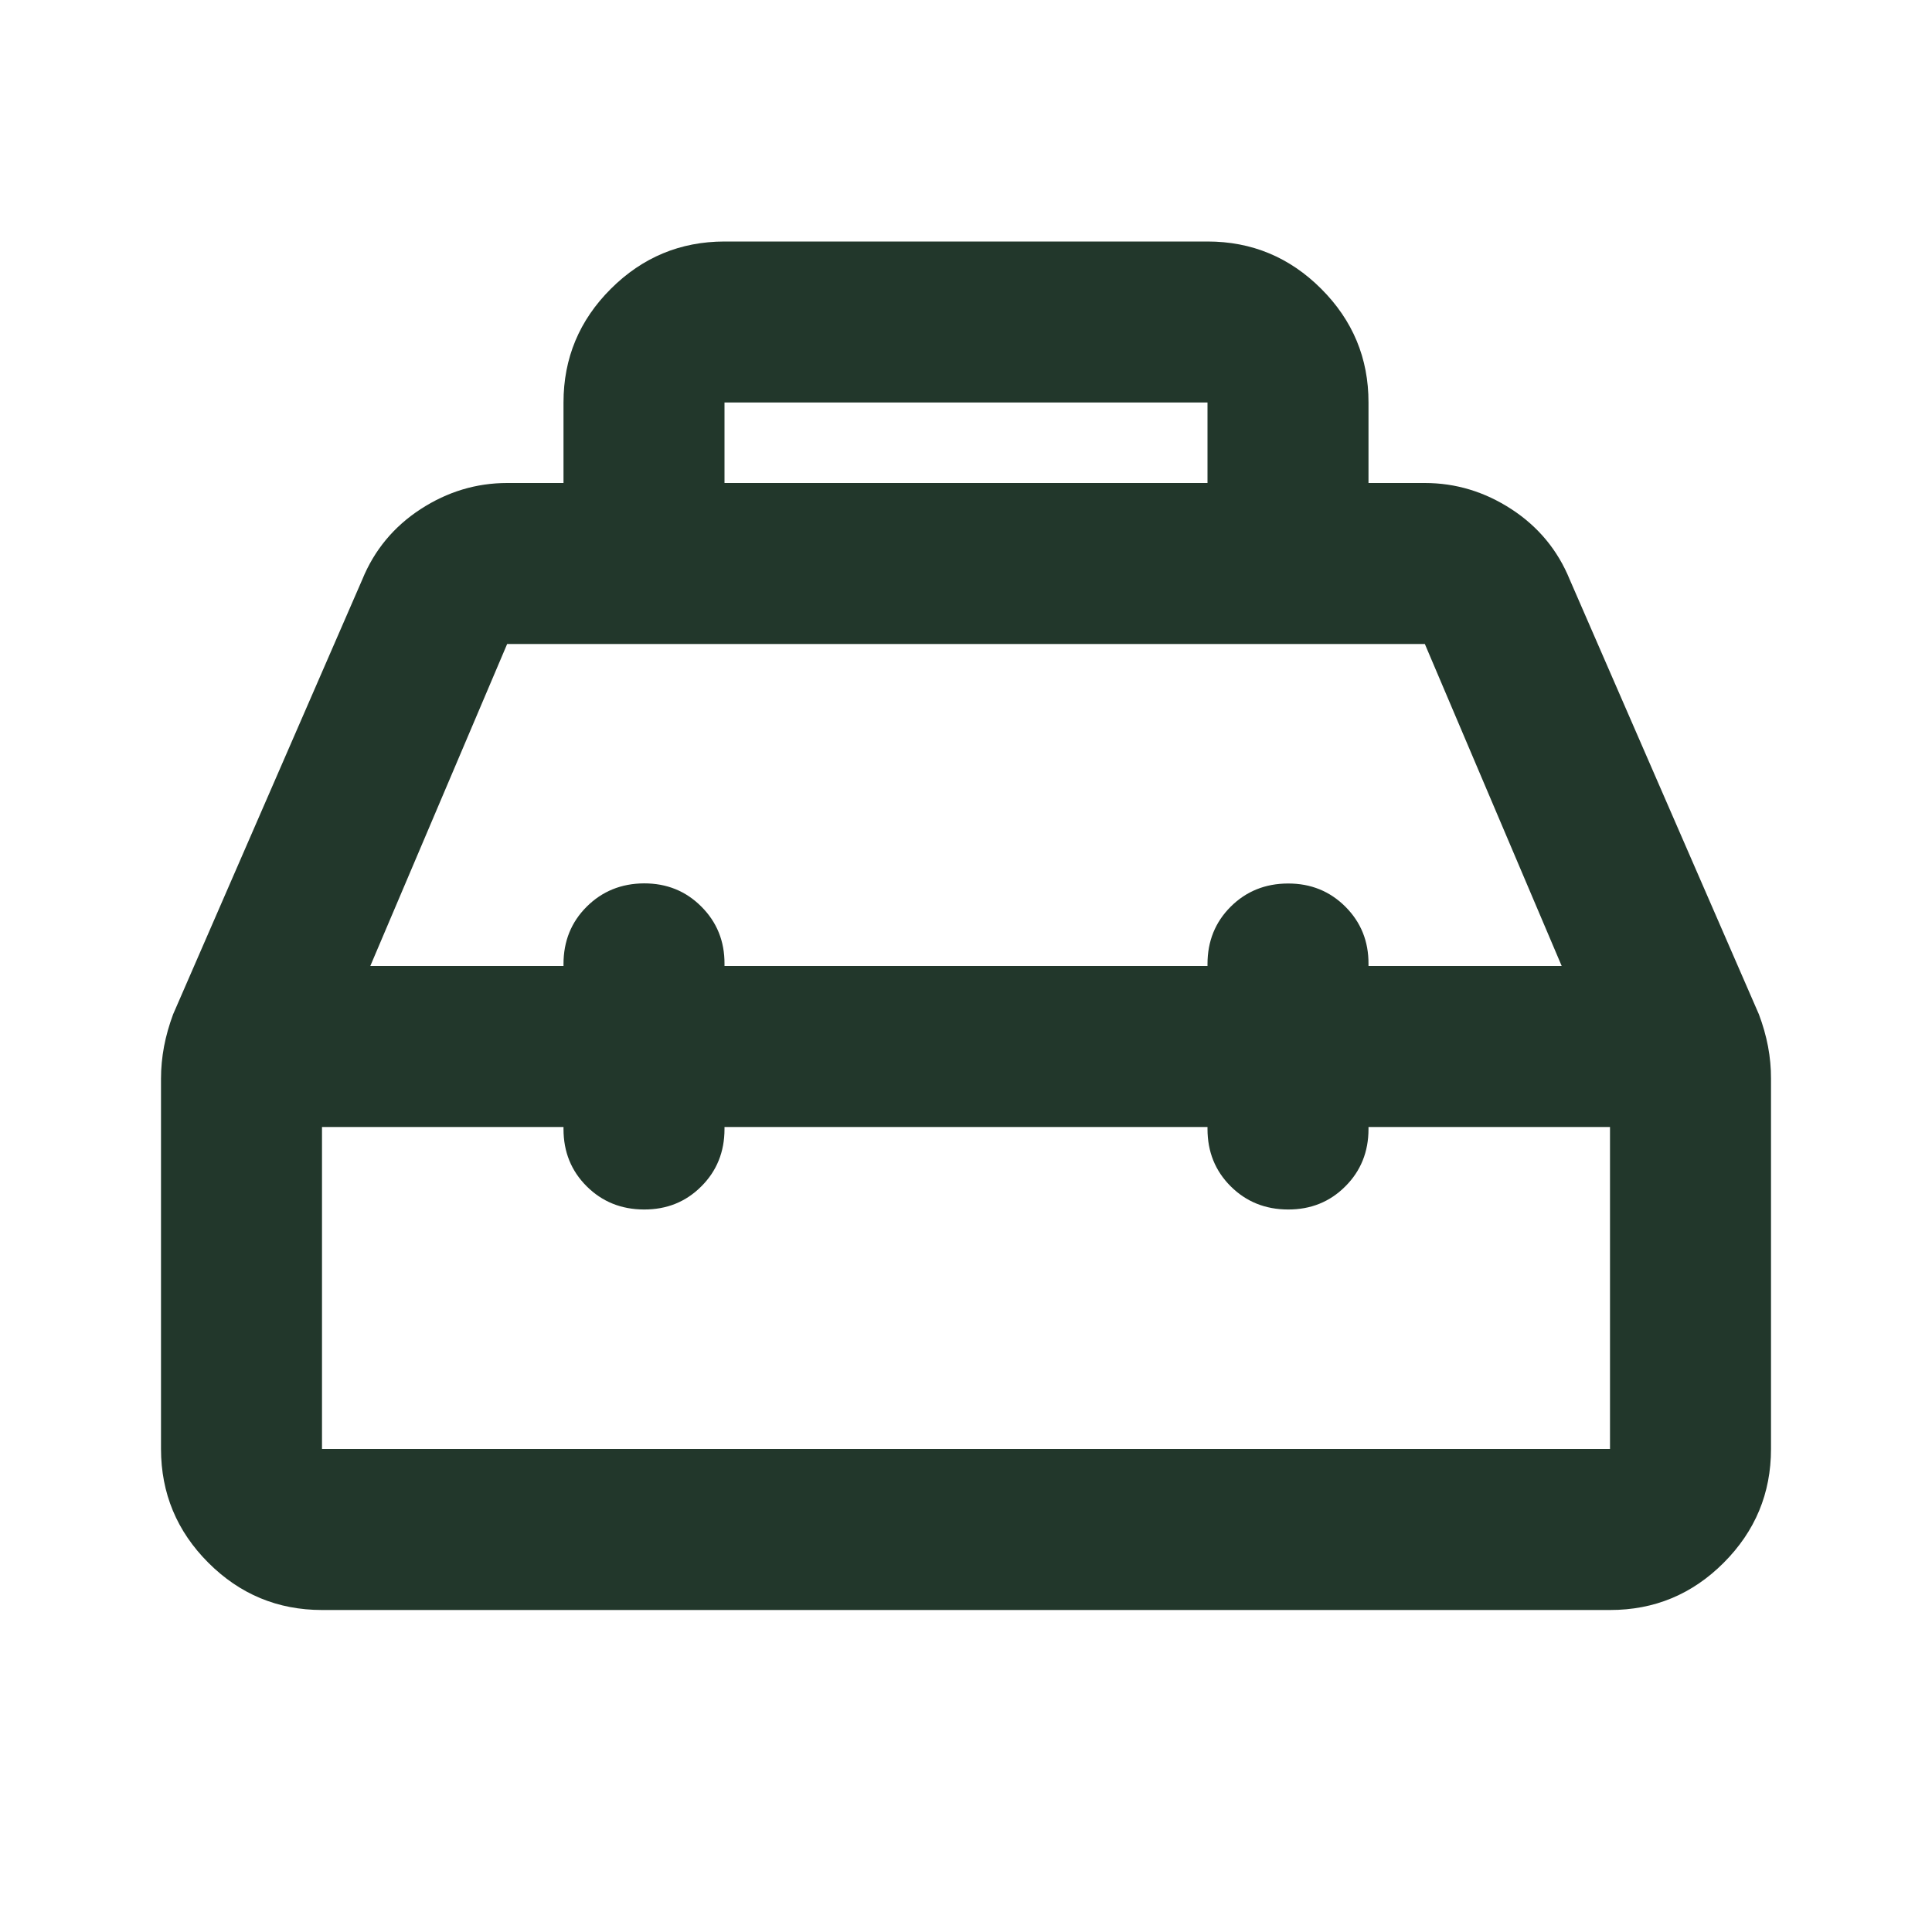 <svg width="30" height="30" viewBox="0 0 30 30" fill="none" xmlns="http://www.w3.org/2000/svg">
<path d="M8.75 7.5V6.25C8.75 5.562 8.995 4.974 9.485 4.485C9.975 3.996 10.563 3.751 11.25 3.75L18.75 3.75C19.438 3.75 20.026 3.995 20.516 4.485C21.006 4.975 21.251 5.563 21.25 6.25V7.5H22.125C22.604 7.5 23.052 7.635 23.469 7.906C23.885 8.177 24.188 8.542 24.375 9L27.312 15.75C27.375 15.917 27.422 16.083 27.454 16.25C27.485 16.417 27.501 16.583 27.5 16.75V22.5C27.5 23.188 27.255 23.776 26.766 24.266C26.277 24.756 25.688 25.001 25 25L5 25C4.312 25 3.724 24.755 3.235 24.266C2.746 23.777 2.501 23.188 2.5 22.5L2.5 16.75C2.5 16.583 2.516 16.417 2.547 16.25C2.579 16.083 2.626 15.917 2.688 15.75L5.625 9C5.812 8.542 6.115 8.177 6.531 7.906C6.948 7.635 7.396 7.5 7.875 7.5H8.75ZM11.25 7.5L18.75 7.5V6.25L11.25 6.25V7.5ZM8.75 15V14.969C8.75 14.615 8.87 14.318 9.11 14.079C9.35 13.84 9.647 13.719 10 13.717C10.353 13.716 10.65 13.836 10.891 14.078C11.132 14.319 11.252 14.616 11.25 14.967V15H18.75V14.969C18.75 14.615 18.87 14.318 19.11 14.079C19.35 13.84 19.647 13.72 20 13.719C20.353 13.718 20.65 13.838 20.891 14.079C21.132 14.32 21.252 14.616 21.25 14.969V15H24.25L22.125 10L7.875 10L5.75 15L8.75 15ZM8.75 17.5H5L5 22.5L25 22.5V17.5H21.25V17.531C21.25 17.885 21.13 18.183 20.89 18.422C20.65 18.663 20.353 18.782 20 18.781C19.647 18.78 19.35 18.66 19.11 18.421C18.87 18.182 18.75 17.885 18.75 17.531V17.5H11.25V17.531C11.25 17.885 11.13 18.183 10.89 18.422C10.65 18.663 10.353 18.782 10 18.781C9.647 18.78 9.35 18.66 9.11 18.421C8.87 18.182 8.75 17.886 8.75 17.532V17.5Z" fill="#22372B"/>
</svg>
